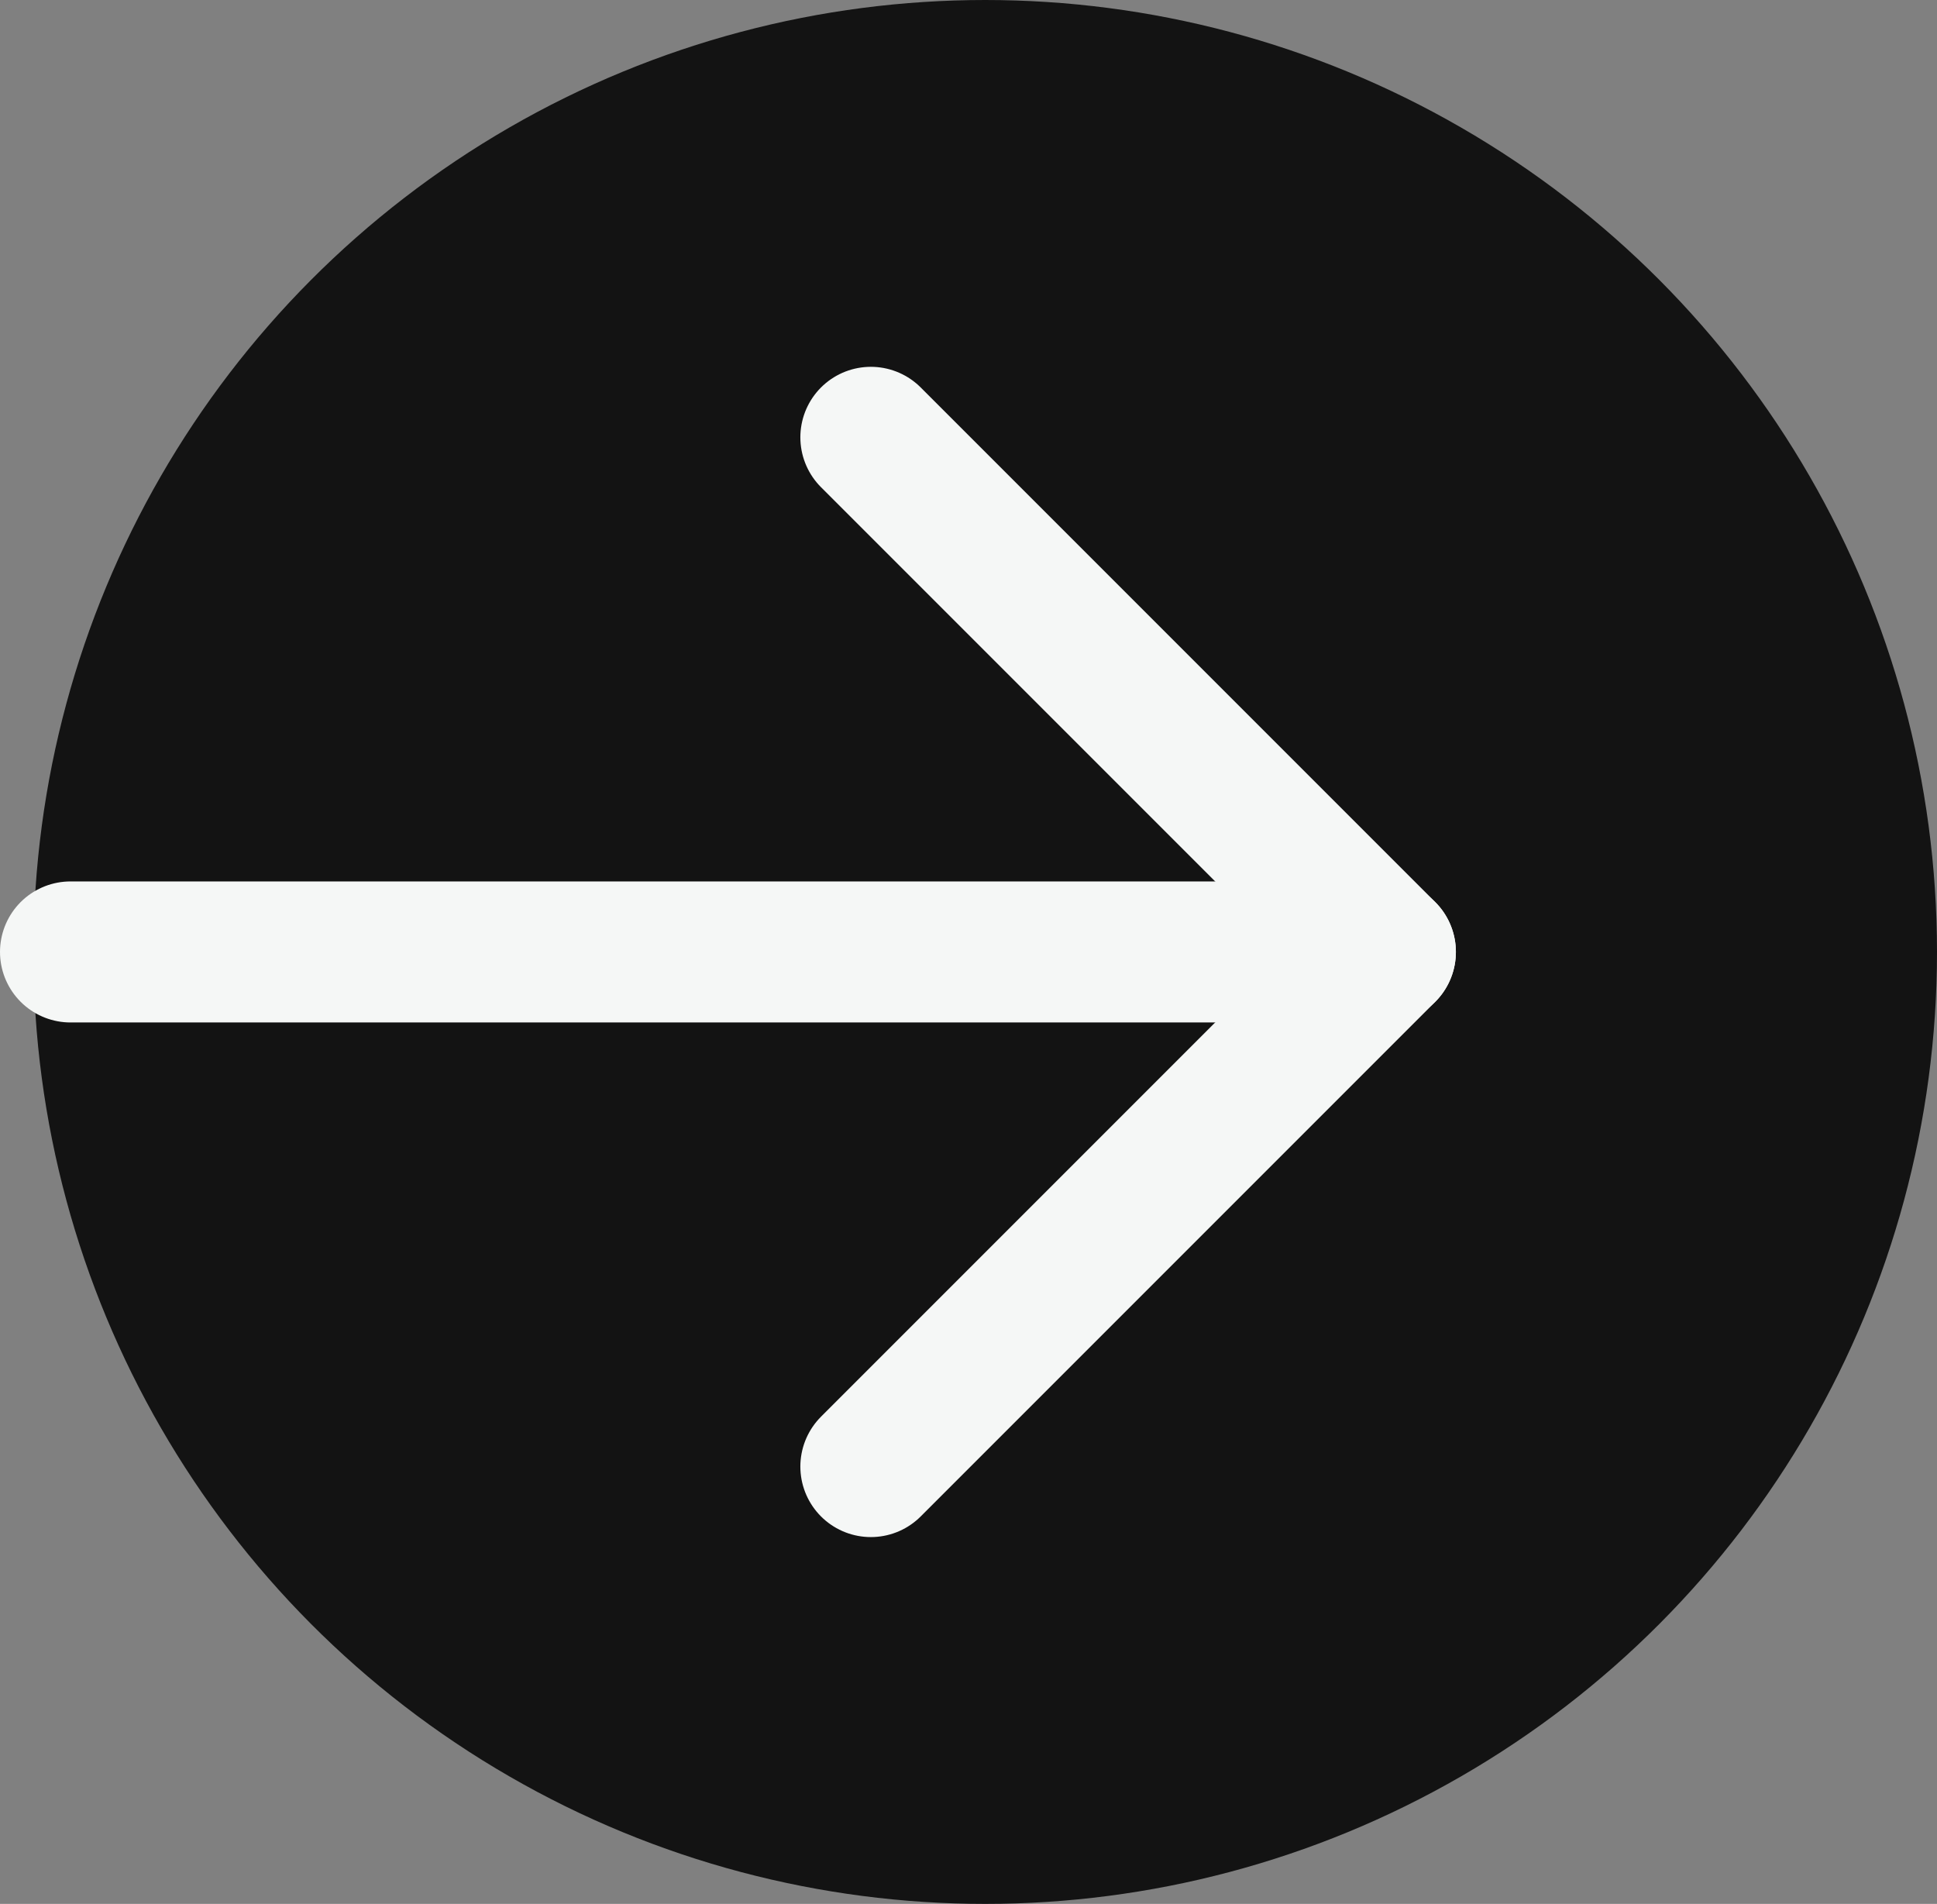 <svg xmlns="http://www.w3.org/2000/svg" width="27.474" height="27" viewBox="0 0 27.474 27">
  <rect x="0" y="0" width="27.474" height="27" fill="#808080" stroke="none"/>
  <g id="Group_26521" data-name="Group 26521" transform="translate(-1474.405 -426.879)">
    <circle id="Ellipse_5407" data-name="Ellipse 5407" cx="13.5" cy="13.5" r="13.5" transform="translate(1474.879 426.879)" fill="#131313"/>
    <g id="Group_26520" data-name="Group 26520" transform="translate(1475.405 433.081)">
      <line id="Line_65" data-name="Line 65" x2="17.839" transform="translate(0 7.298)" fill="none" stroke="#f5f7f6" stroke-linecap="round" stroke-width="2"/>
      <line id="Line_66" data-name="Line 66" x2="7.298" y2="7.298" transform="translate(11.352)" fill="none" stroke="#f5f7f6" stroke-linecap="round" stroke-width="2"/>
      <line id="Line_67" data-name="Line 67" x1="7.298" y2="7.298" transform="translate(11.352 7.298)" fill="none" stroke="#f5f7f6" stroke-linecap="round" stroke-width="2"/>
    </g>
  </g>
</svg>
